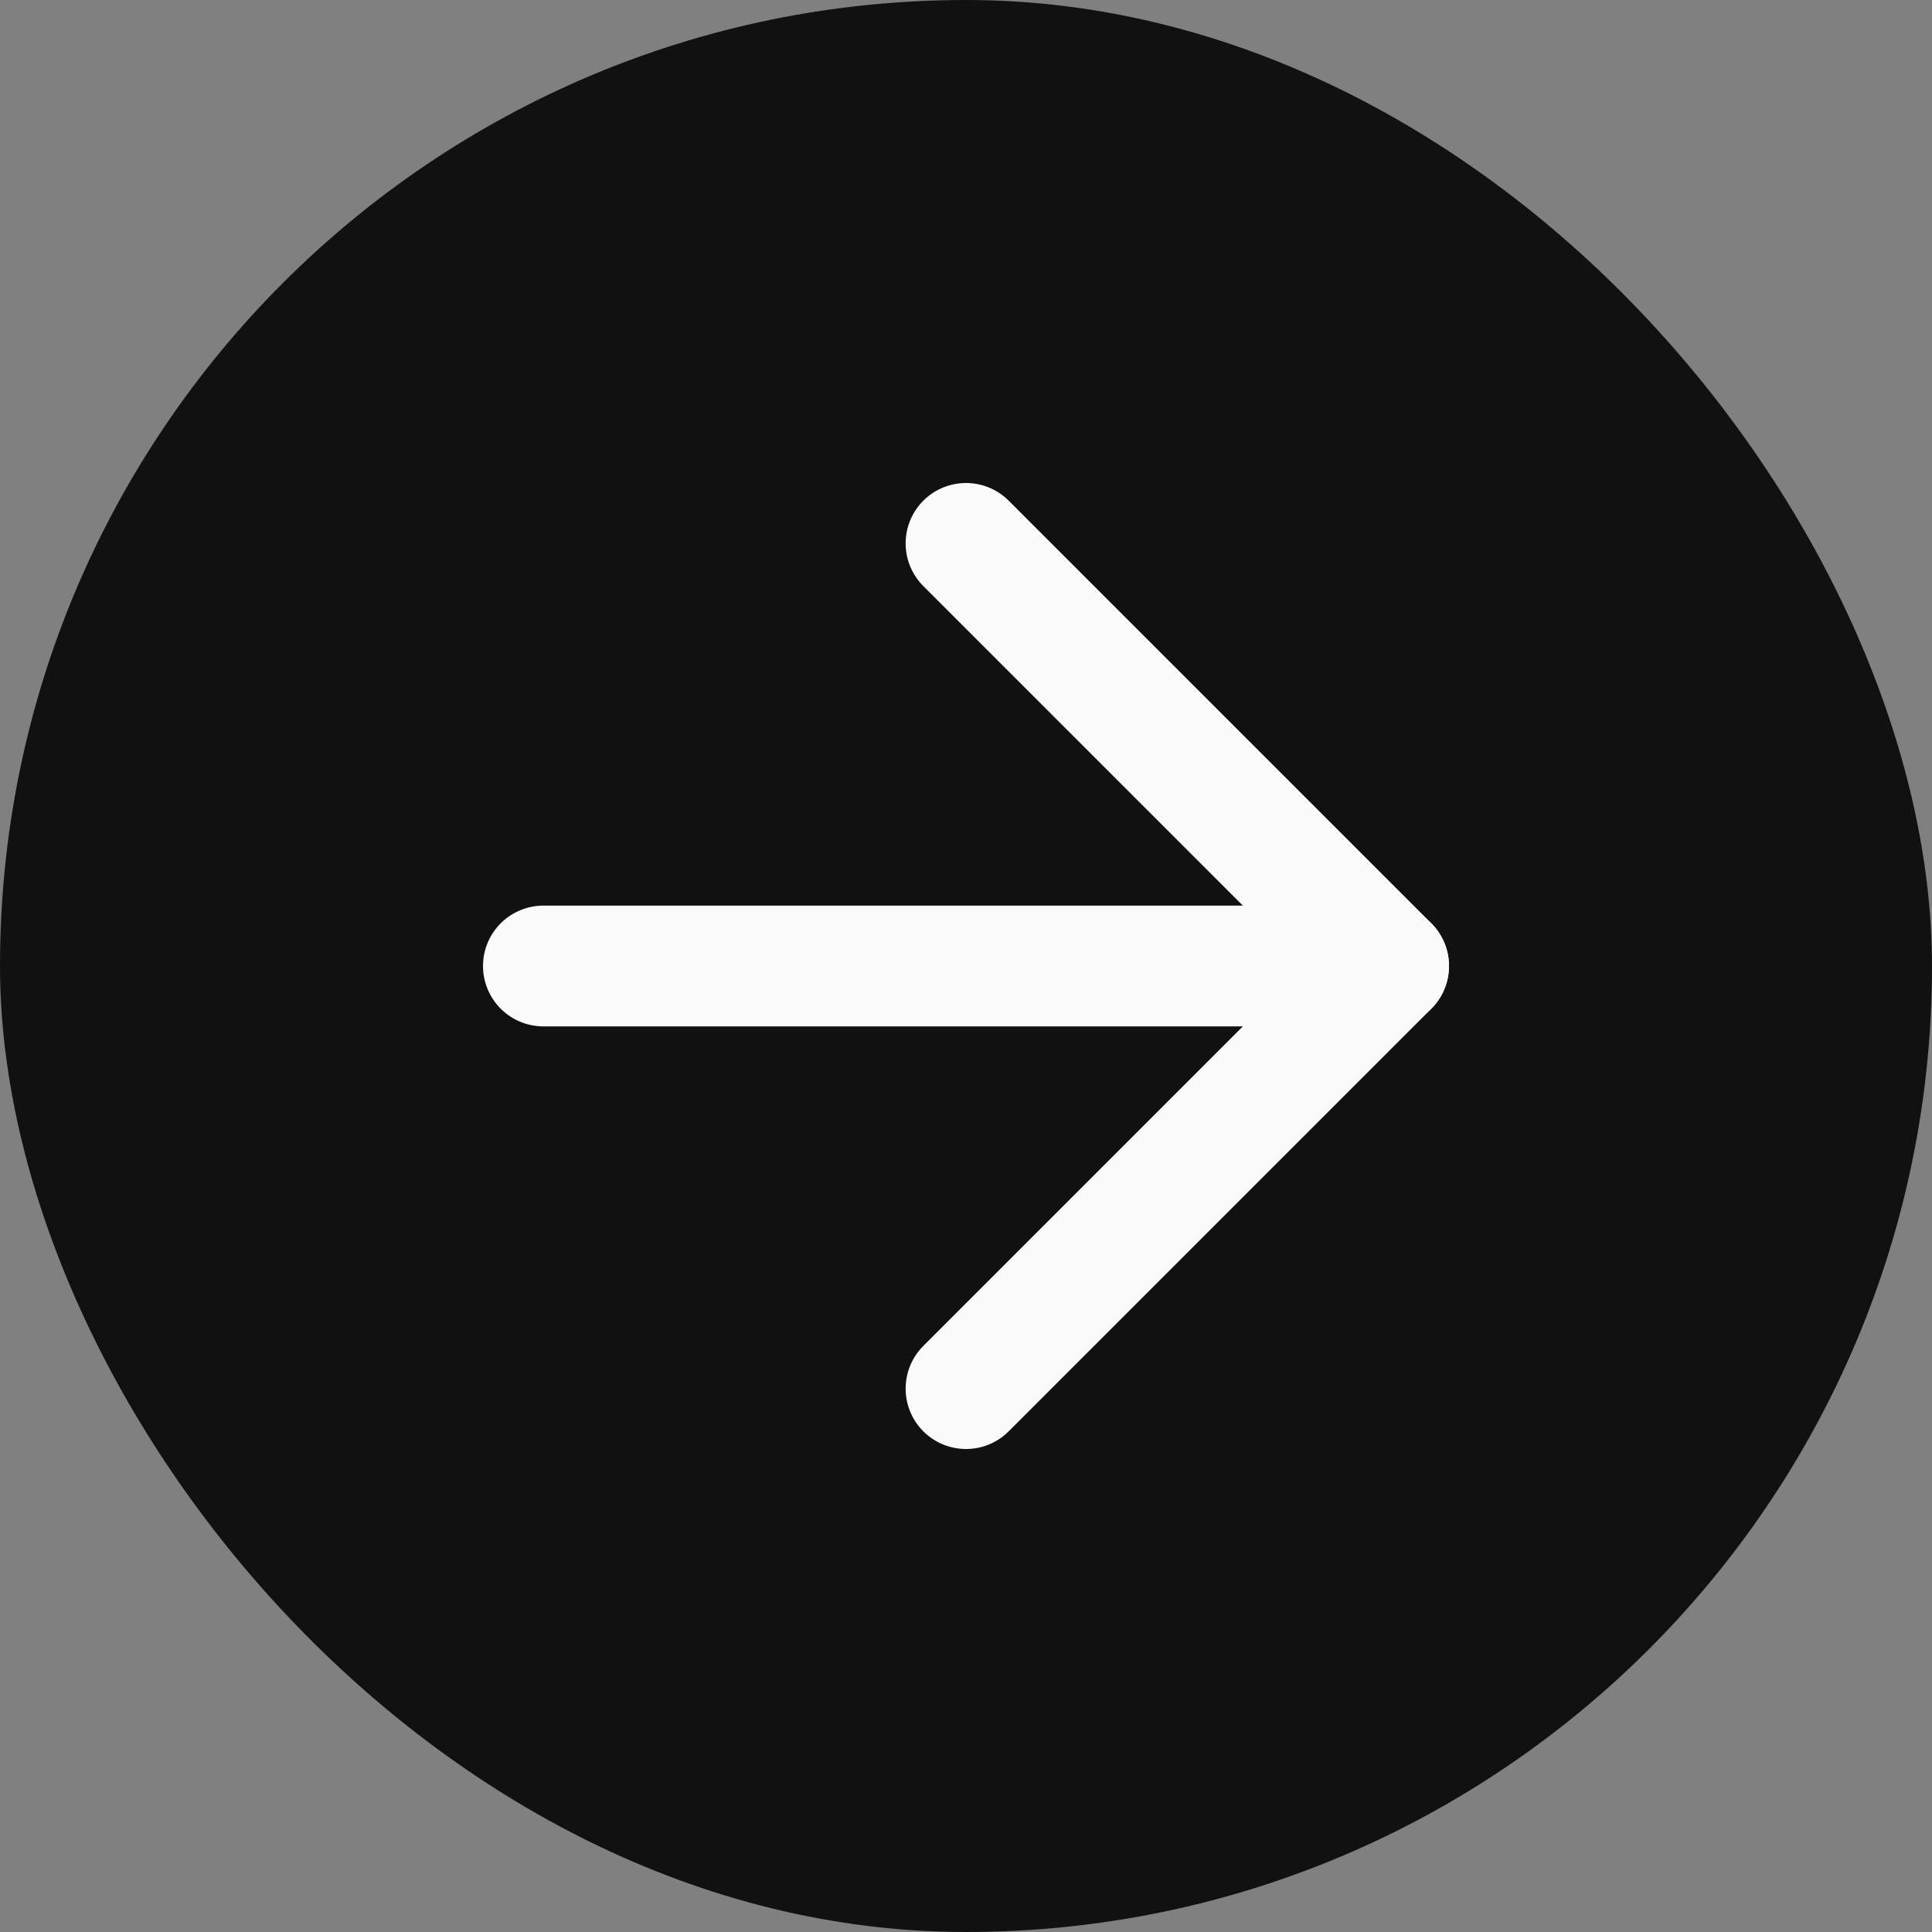 <svg width="24" height="24" viewBox="0 0 24 24" fill="none" xmlns="http://www.w3.org/2000/svg"><rect x="0" y="0" width="24" height="24" fill="#808080" stroke="none"/><rect width="24" height="24" rx="12" fill="#111111"/><path d="M6.75 12H17.25" stroke="#FAFAFA" stroke-width="1.5" stroke-linecap="round" stroke-linejoin="round"/><path d="M12 6.75L17.25 12L12 17.25" stroke="#FAFAFA" stroke-width="1.5" stroke-linecap="round" stroke-linejoin="round"/></svg>